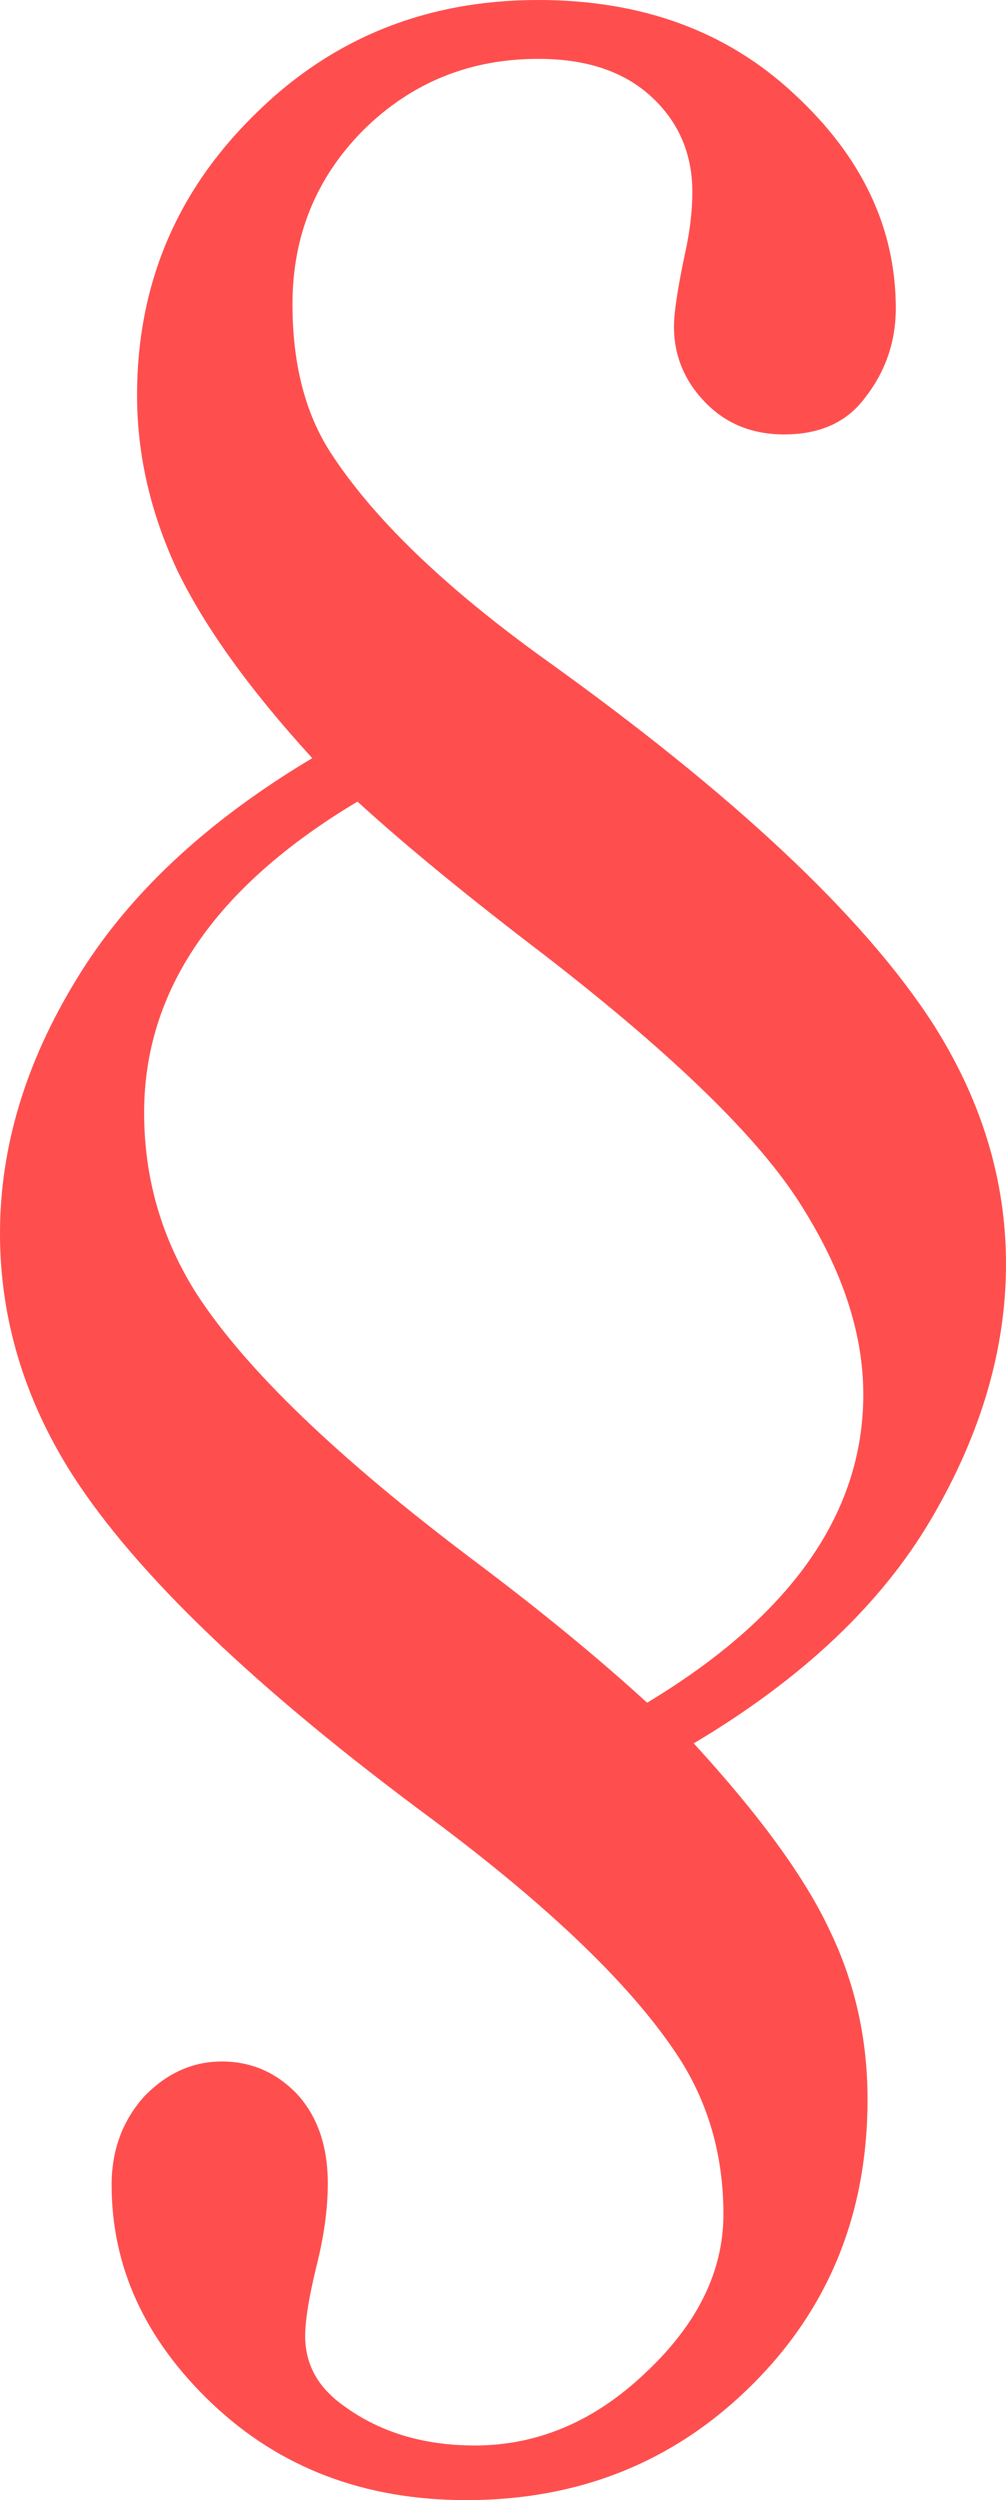<?xml version="1.0" encoding="UTF-8"?> <svg xmlns="http://www.w3.org/2000/svg" width="60" height="149" viewBox="0 0 60 149" fill="none"> <path d="M18.624 45.184C14.86 41.064 12.163 37.306 10.534 33.909C8.961 30.513 8.174 27.061 8.174 23.553C8.174 17.038 10.477 11.498 15.084 6.932C19.691 2.311 25.365 0 32.107 0C38.286 0 43.371 1.865 47.36 5.596C51.404 9.326 53.427 13.586 53.427 18.374C53.427 20.546 52.697 22.467 51.236 24.137C50.169 25.307 48.68 25.891 46.77 25.891C44.86 25.891 43.286 25.251 42.051 23.97C40.815 22.69 40.197 21.186 40.197 19.46C40.197 18.625 40.421 17.149 40.871 15.034C41.152 13.753 41.292 12.556 41.292 11.442C41.292 9.159 40.477 7.266 38.848 5.763C37.219 4.26 34.972 3.508 32.107 3.508C28.006 3.508 24.523 4.928 21.657 7.767C18.848 10.607 17.444 14.059 17.444 18.124C17.444 21.687 18.202 24.639 19.719 26.977C22.247 30.875 26.489 34.967 32.444 39.255C43.736 47.328 51.461 54.566 55.618 60.97C58.539 65.535 60 70.324 60 75.335C60 80.402 58.511 85.469 55.534 90.536C52.556 95.603 47.837 100.057 41.376 103.899C45.309 108.186 48.006 111.889 49.466 115.007C50.983 118.125 51.742 121.494 51.742 125.113C51.742 131.906 49.438 137.586 44.831 142.151C40.225 146.717 34.551 149 27.809 149C21.742 149 16.685 147.079 12.64 143.237C8.652 139.451 6.657 135.108 6.657 130.208C6.657 128.148 7.303 126.394 8.596 124.946C9.944 123.554 11.489 122.858 13.23 122.858C14.972 122.858 16.461 123.499 17.697 124.779C18.933 126.115 19.551 127.897 19.551 130.124C19.551 131.628 19.326 133.27 18.876 135.052C18.427 136.89 18.202 138.282 18.202 139.228C18.202 140.843 18.904 142.179 20.309 143.237C22.5 144.908 25.169 145.743 28.315 145.743C32.079 145.743 35.477 144.295 38.511 141.4C41.601 138.504 43.146 135.358 43.146 131.962C43.146 128.51 42.275 125.419 40.534 122.691C37.837 118.515 32.949 113.782 25.871 108.493C15.309 100.697 8.118 93.821 4.298 87.863C1.433 83.353 0 78.565 0 73.498C0 68.375 1.517 63.336 4.551 58.381C7.584 53.369 12.275 48.971 18.624 45.184ZM21.32 47.773C12.837 52.84 8.596 59.021 8.596 66.315C8.596 70.213 9.635 73.804 11.713 77.089C14.635 81.599 20.169 86.917 28.315 93.041C32.247 95.993 35.674 98.804 38.596 101.477C47.191 96.299 51.489 90.174 51.489 83.103C51.489 79.483 50.253 75.725 47.781 71.827C45.309 67.874 40.225 62.919 32.528 56.961C27.921 53.453 24.185 50.391 21.32 47.773Z" fill="#FF4E4E"></path> </svg> 